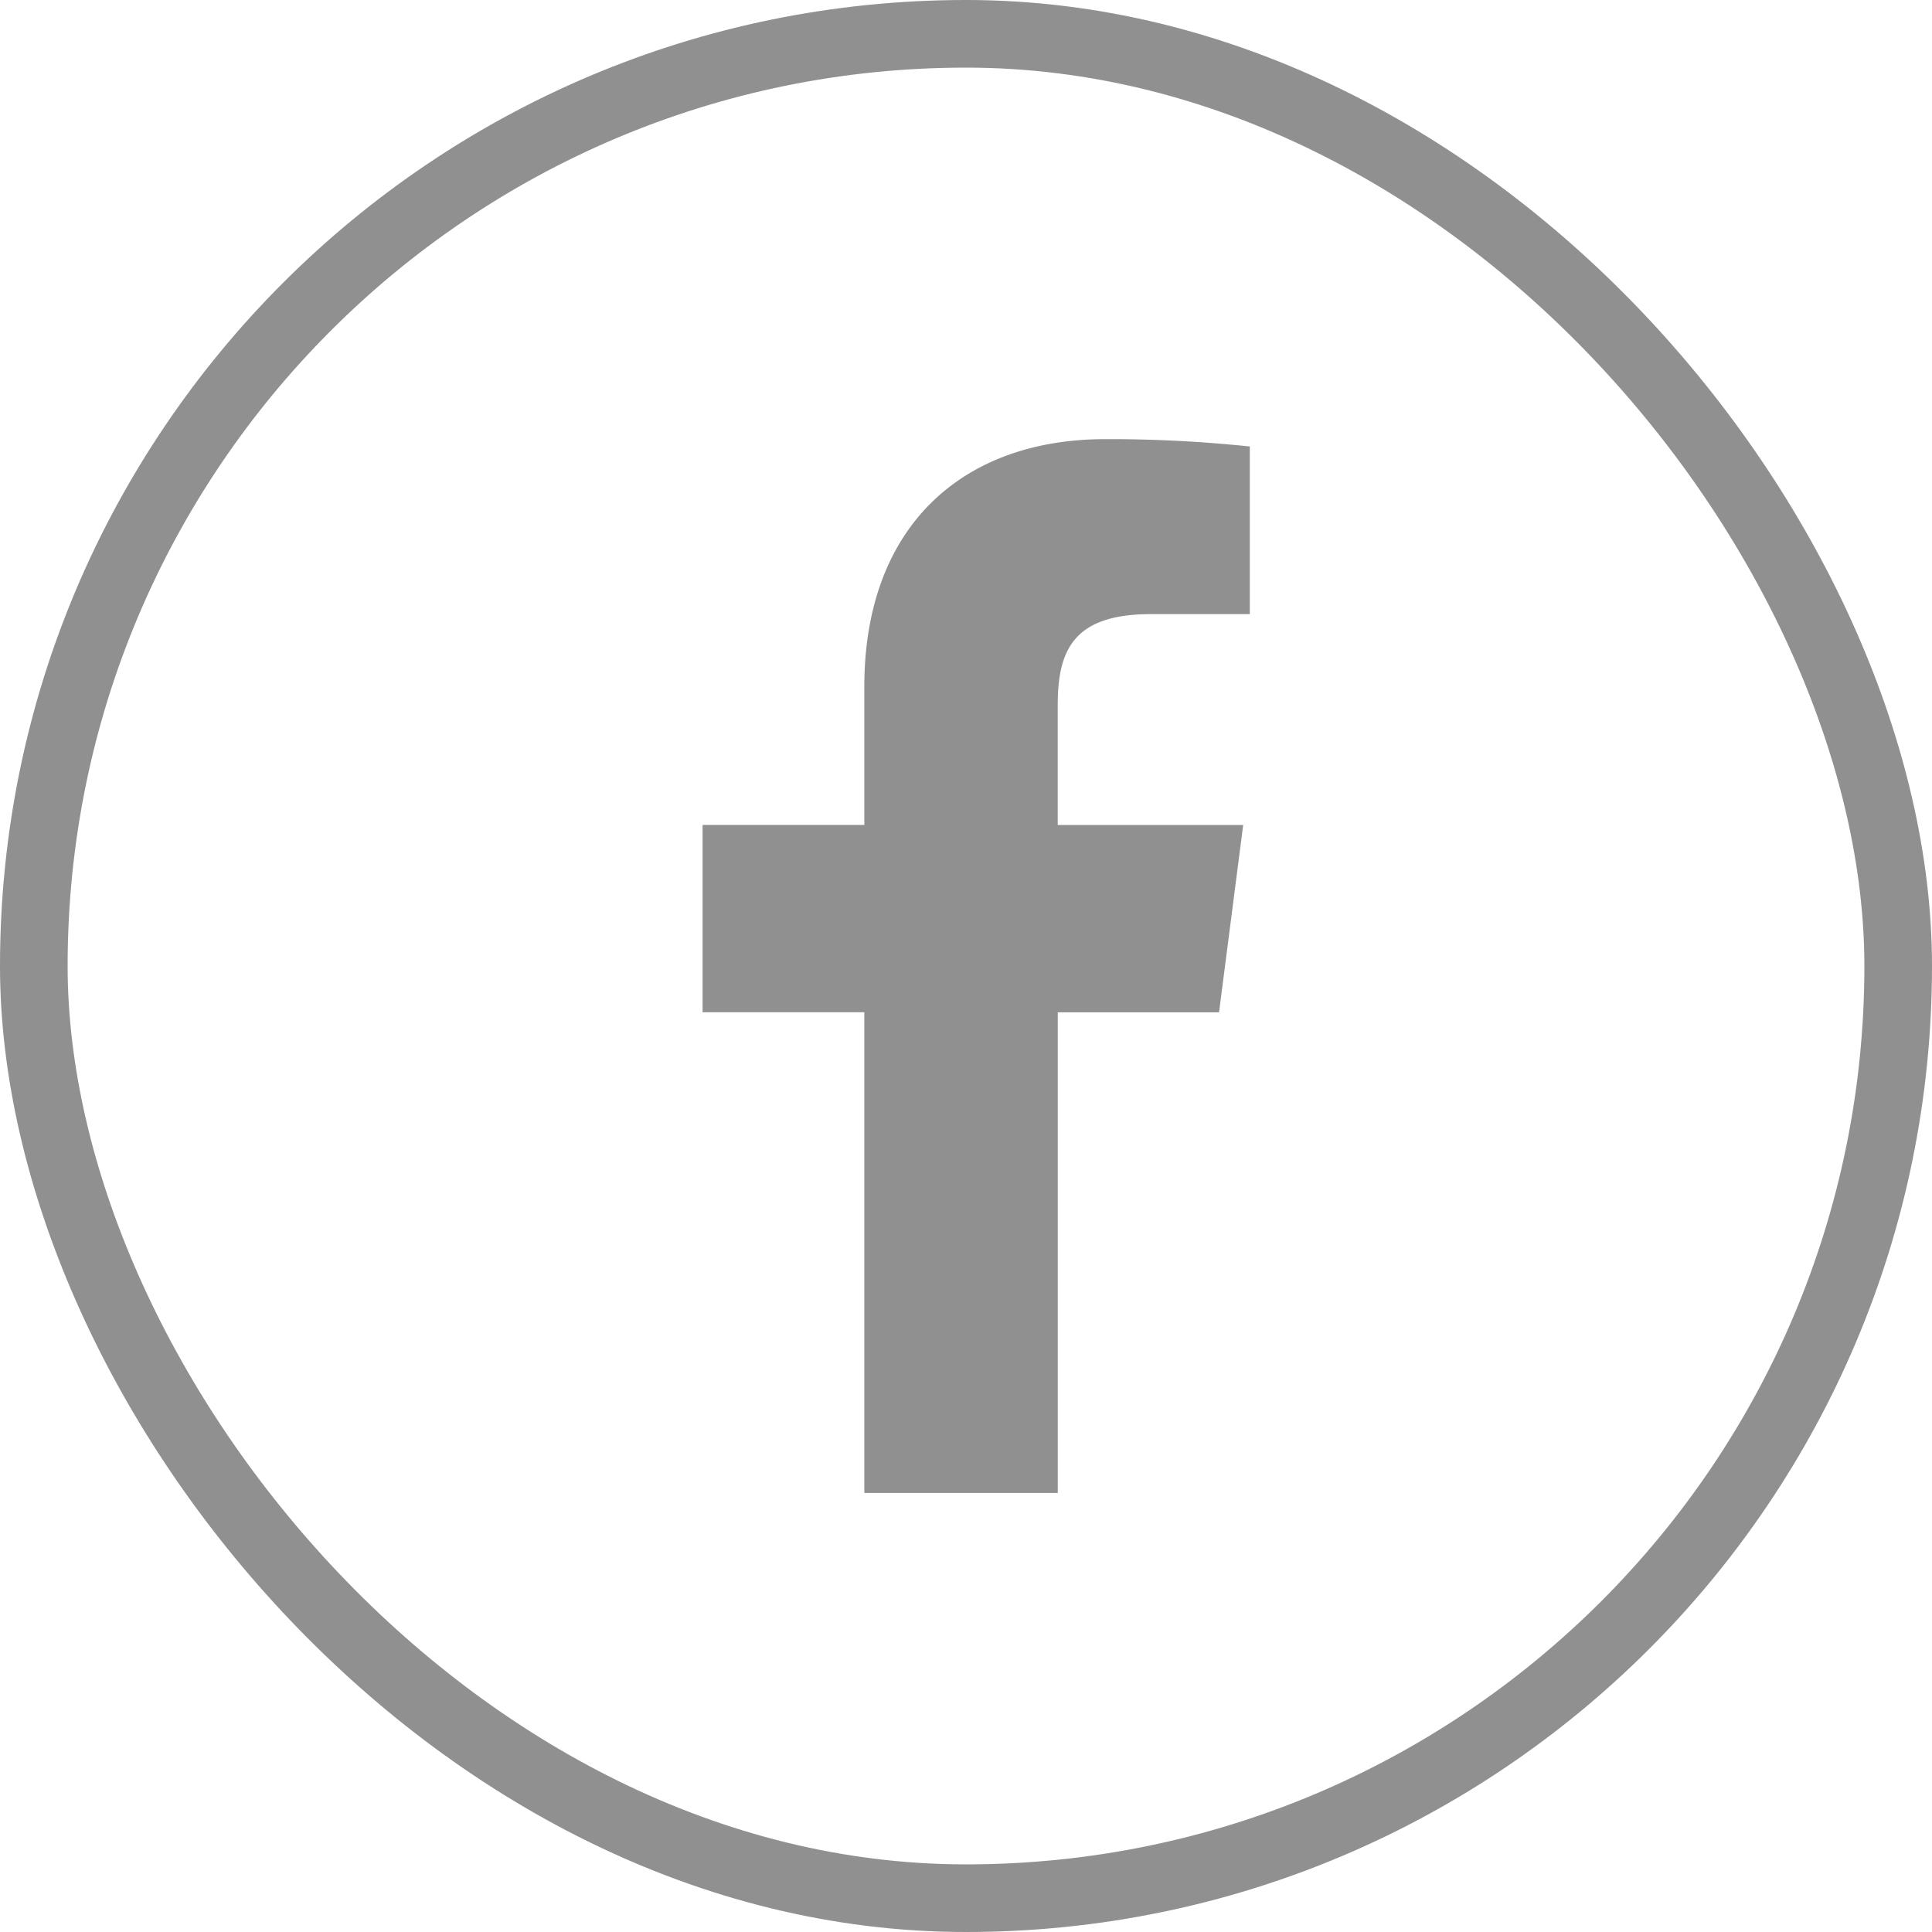 <svg xmlns="http://www.w3.org/2000/svg" width="40" height="40" viewBox="0 0 40 40">
  <g id="Group_14367" data-name="Group 14367" transform="translate(10282.662 -6726)">
    <g id="Rectangle_1695" data-name="Rectangle 1695" transform="translate(-10282.662 6726)" fill="none" stroke="#909090" stroke-width="1.4">
      <rect width="40" height="40" rx="20" stroke="none"/>
      <rect x="0.7" y="0.7" width="38.6" height="38.6" rx="19.3" fill="none"/>
    </g>
    <g id="facebook-app-symbol" transform="translate(-10268.116 6735.092)">
      <path id="f_1_" d="M44.644,21.818V11.867h3.339l.5-3.879h-3.84V5.511c0-1.123.311-1.888,1.923-1.888H48.62V.152A27.831,27.831,0,0,0,45.628,0c-2.961,0-4.989,1.808-4.989,5.126V7.987H37.29v3.879h3.349v9.952Z" transform="translate(-37.29)" fill="#909090"/>
    </g>
  </g>
</svg>
